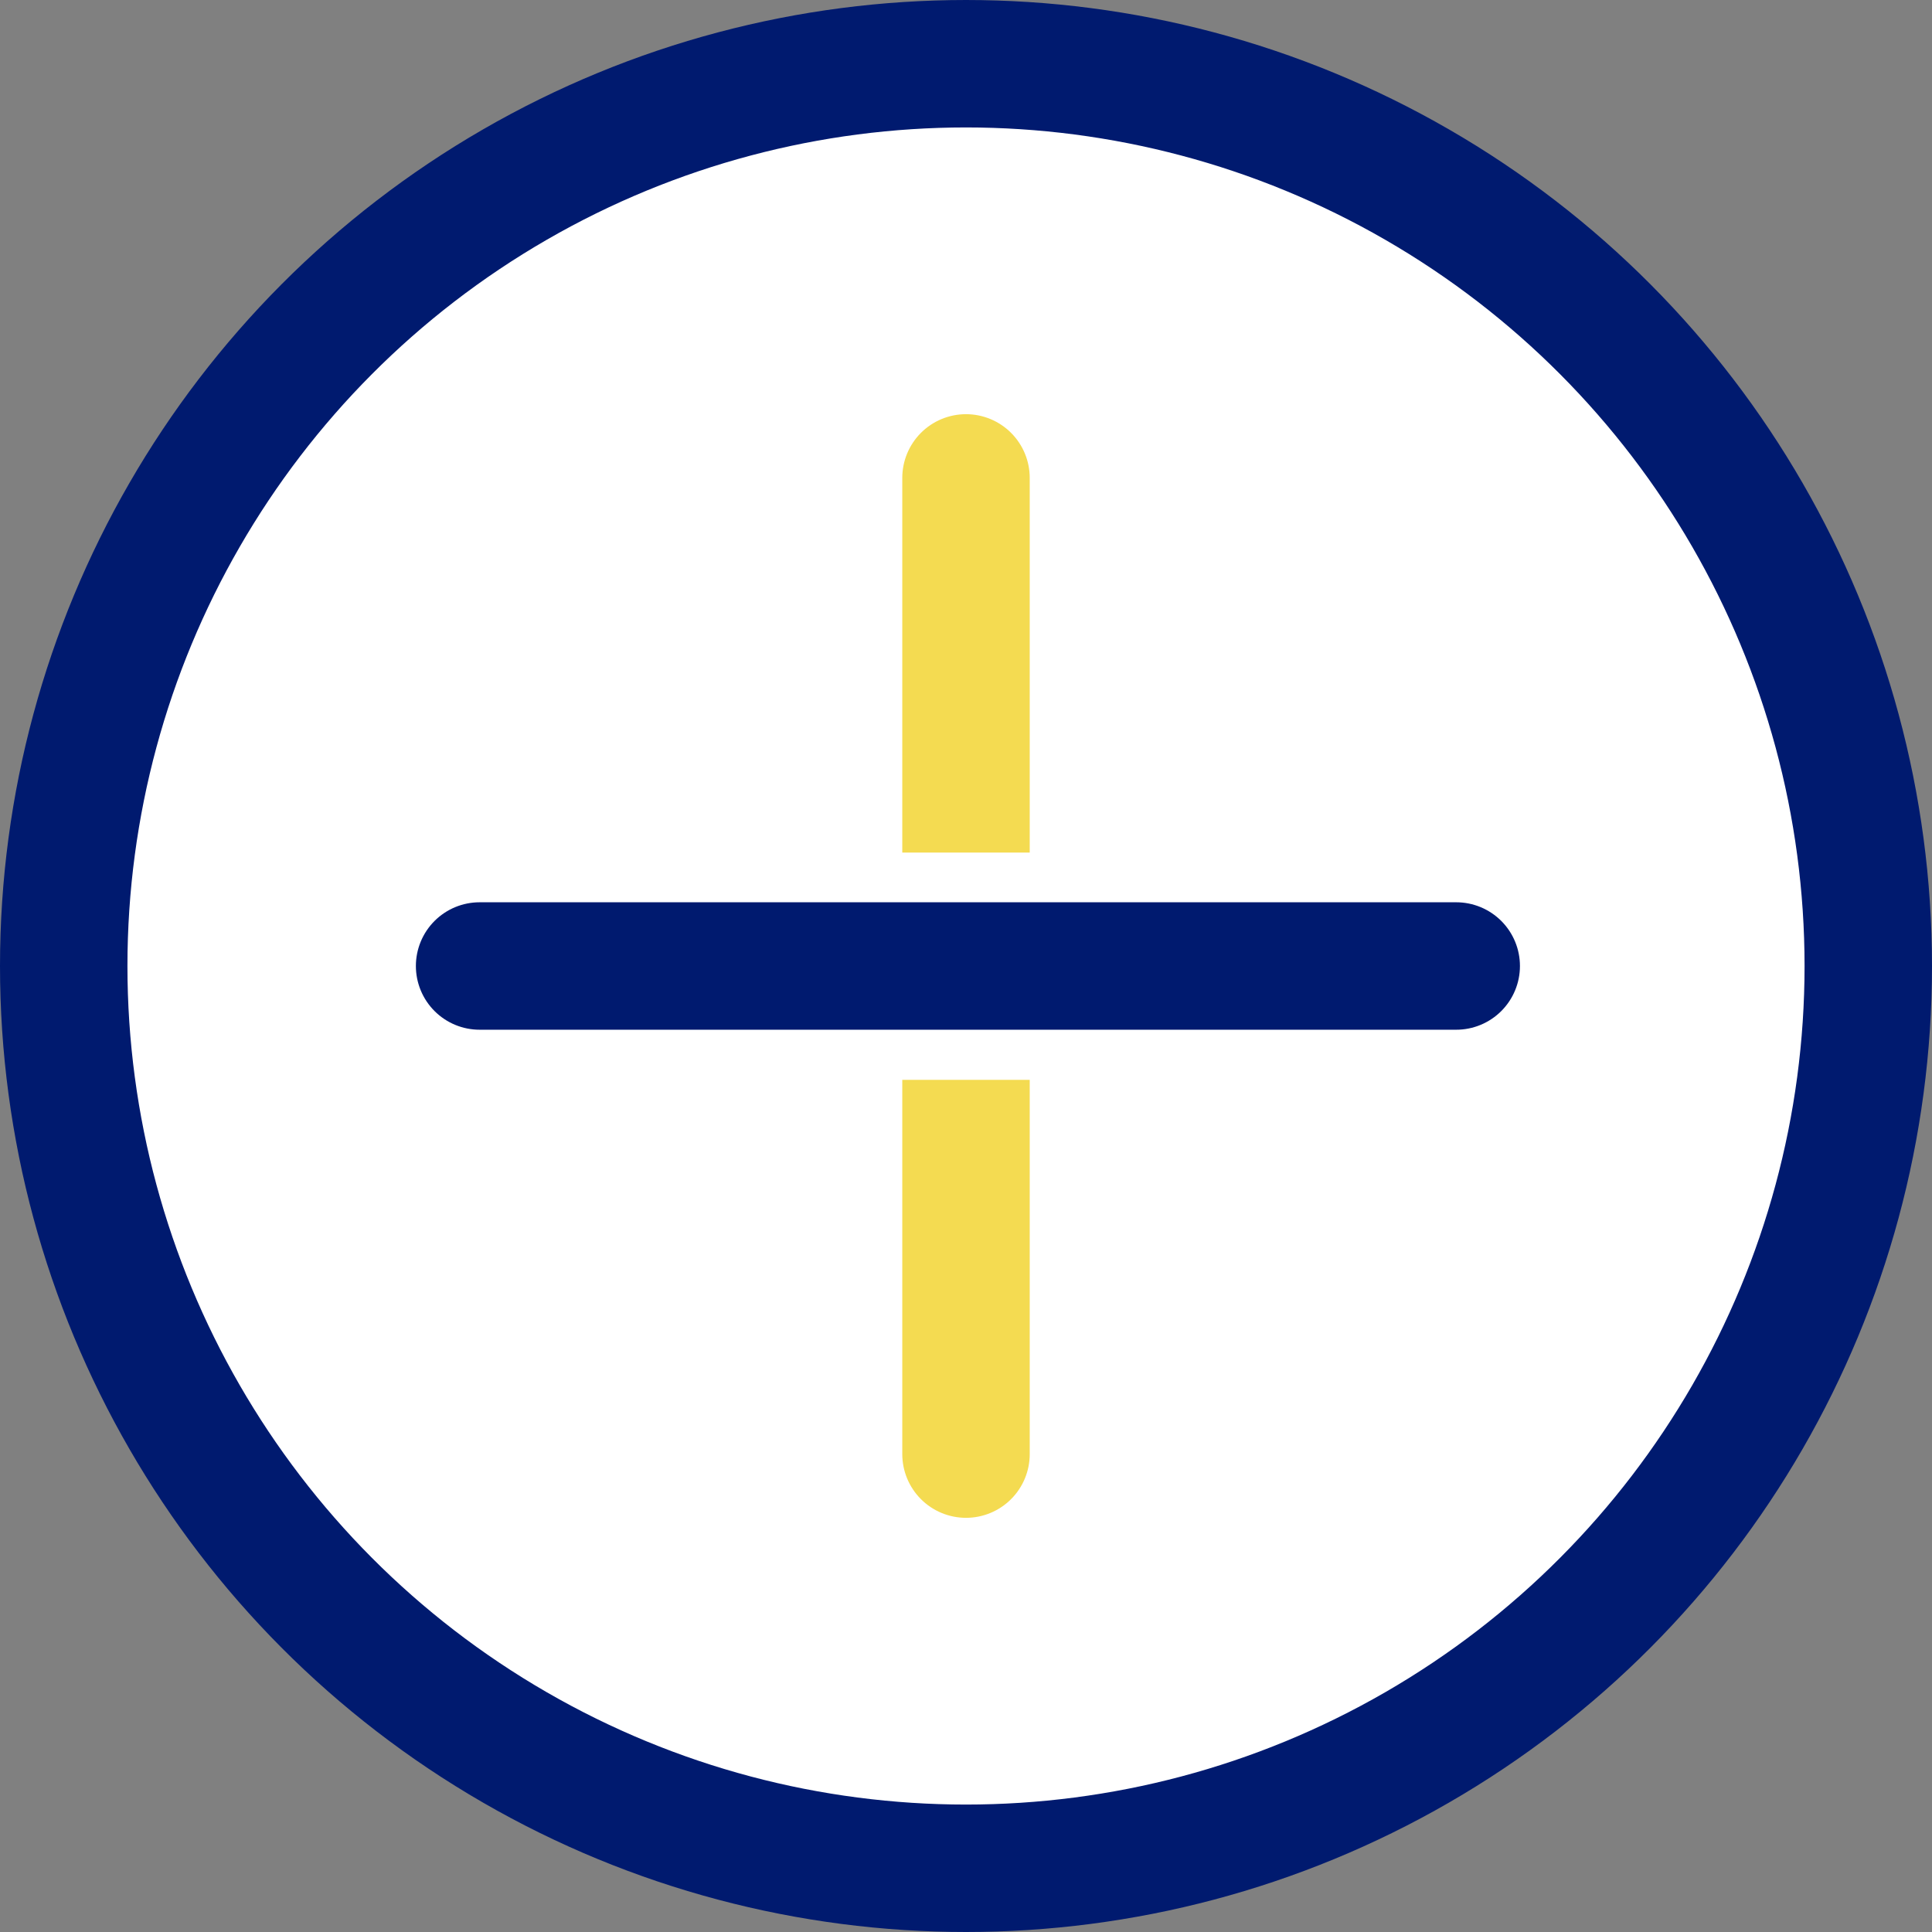 <?xml version="1.0" encoding="utf-8"?><svg xmlns="http://www.w3.org/2000/svg" viewBox="0 0 45.48 45.48"><rect x="0" y="0" width="45.48" height="45.48" fill="#808080" stroke="none"/><defs><style>.cls-1,.cls-3,.cls-4{fill:#fff;}.cls-1,.cls-4{stroke:#001a6f;}.cls-1{stroke-miterlimit:10;}.cls-1,.cls-2,.cls-4{stroke-width:3px;}.cls-2{fill:none;stroke:#f4db51;}.cls-2,.cls-4{stroke-linecap:round;stroke-linejoin:round;}</style></defs><g id="Calque_2" data-name="Calque 2"><g id="Calque_1-2" data-name="Calque 1"><circle class="cls-1" cx="22.74" cy="22.74" r="21.24"/><line class="cls-2" x1="22.74" y1="11.25" x2="22.74" y2="34.23"/><rect class="cls-3" x="17.76" y="20.07" width="9.97" height="5.35"/><line class="cls-4" x1="11.29" y1="22.74" x2="34.28" y2="22.74"/></g></g></svg>